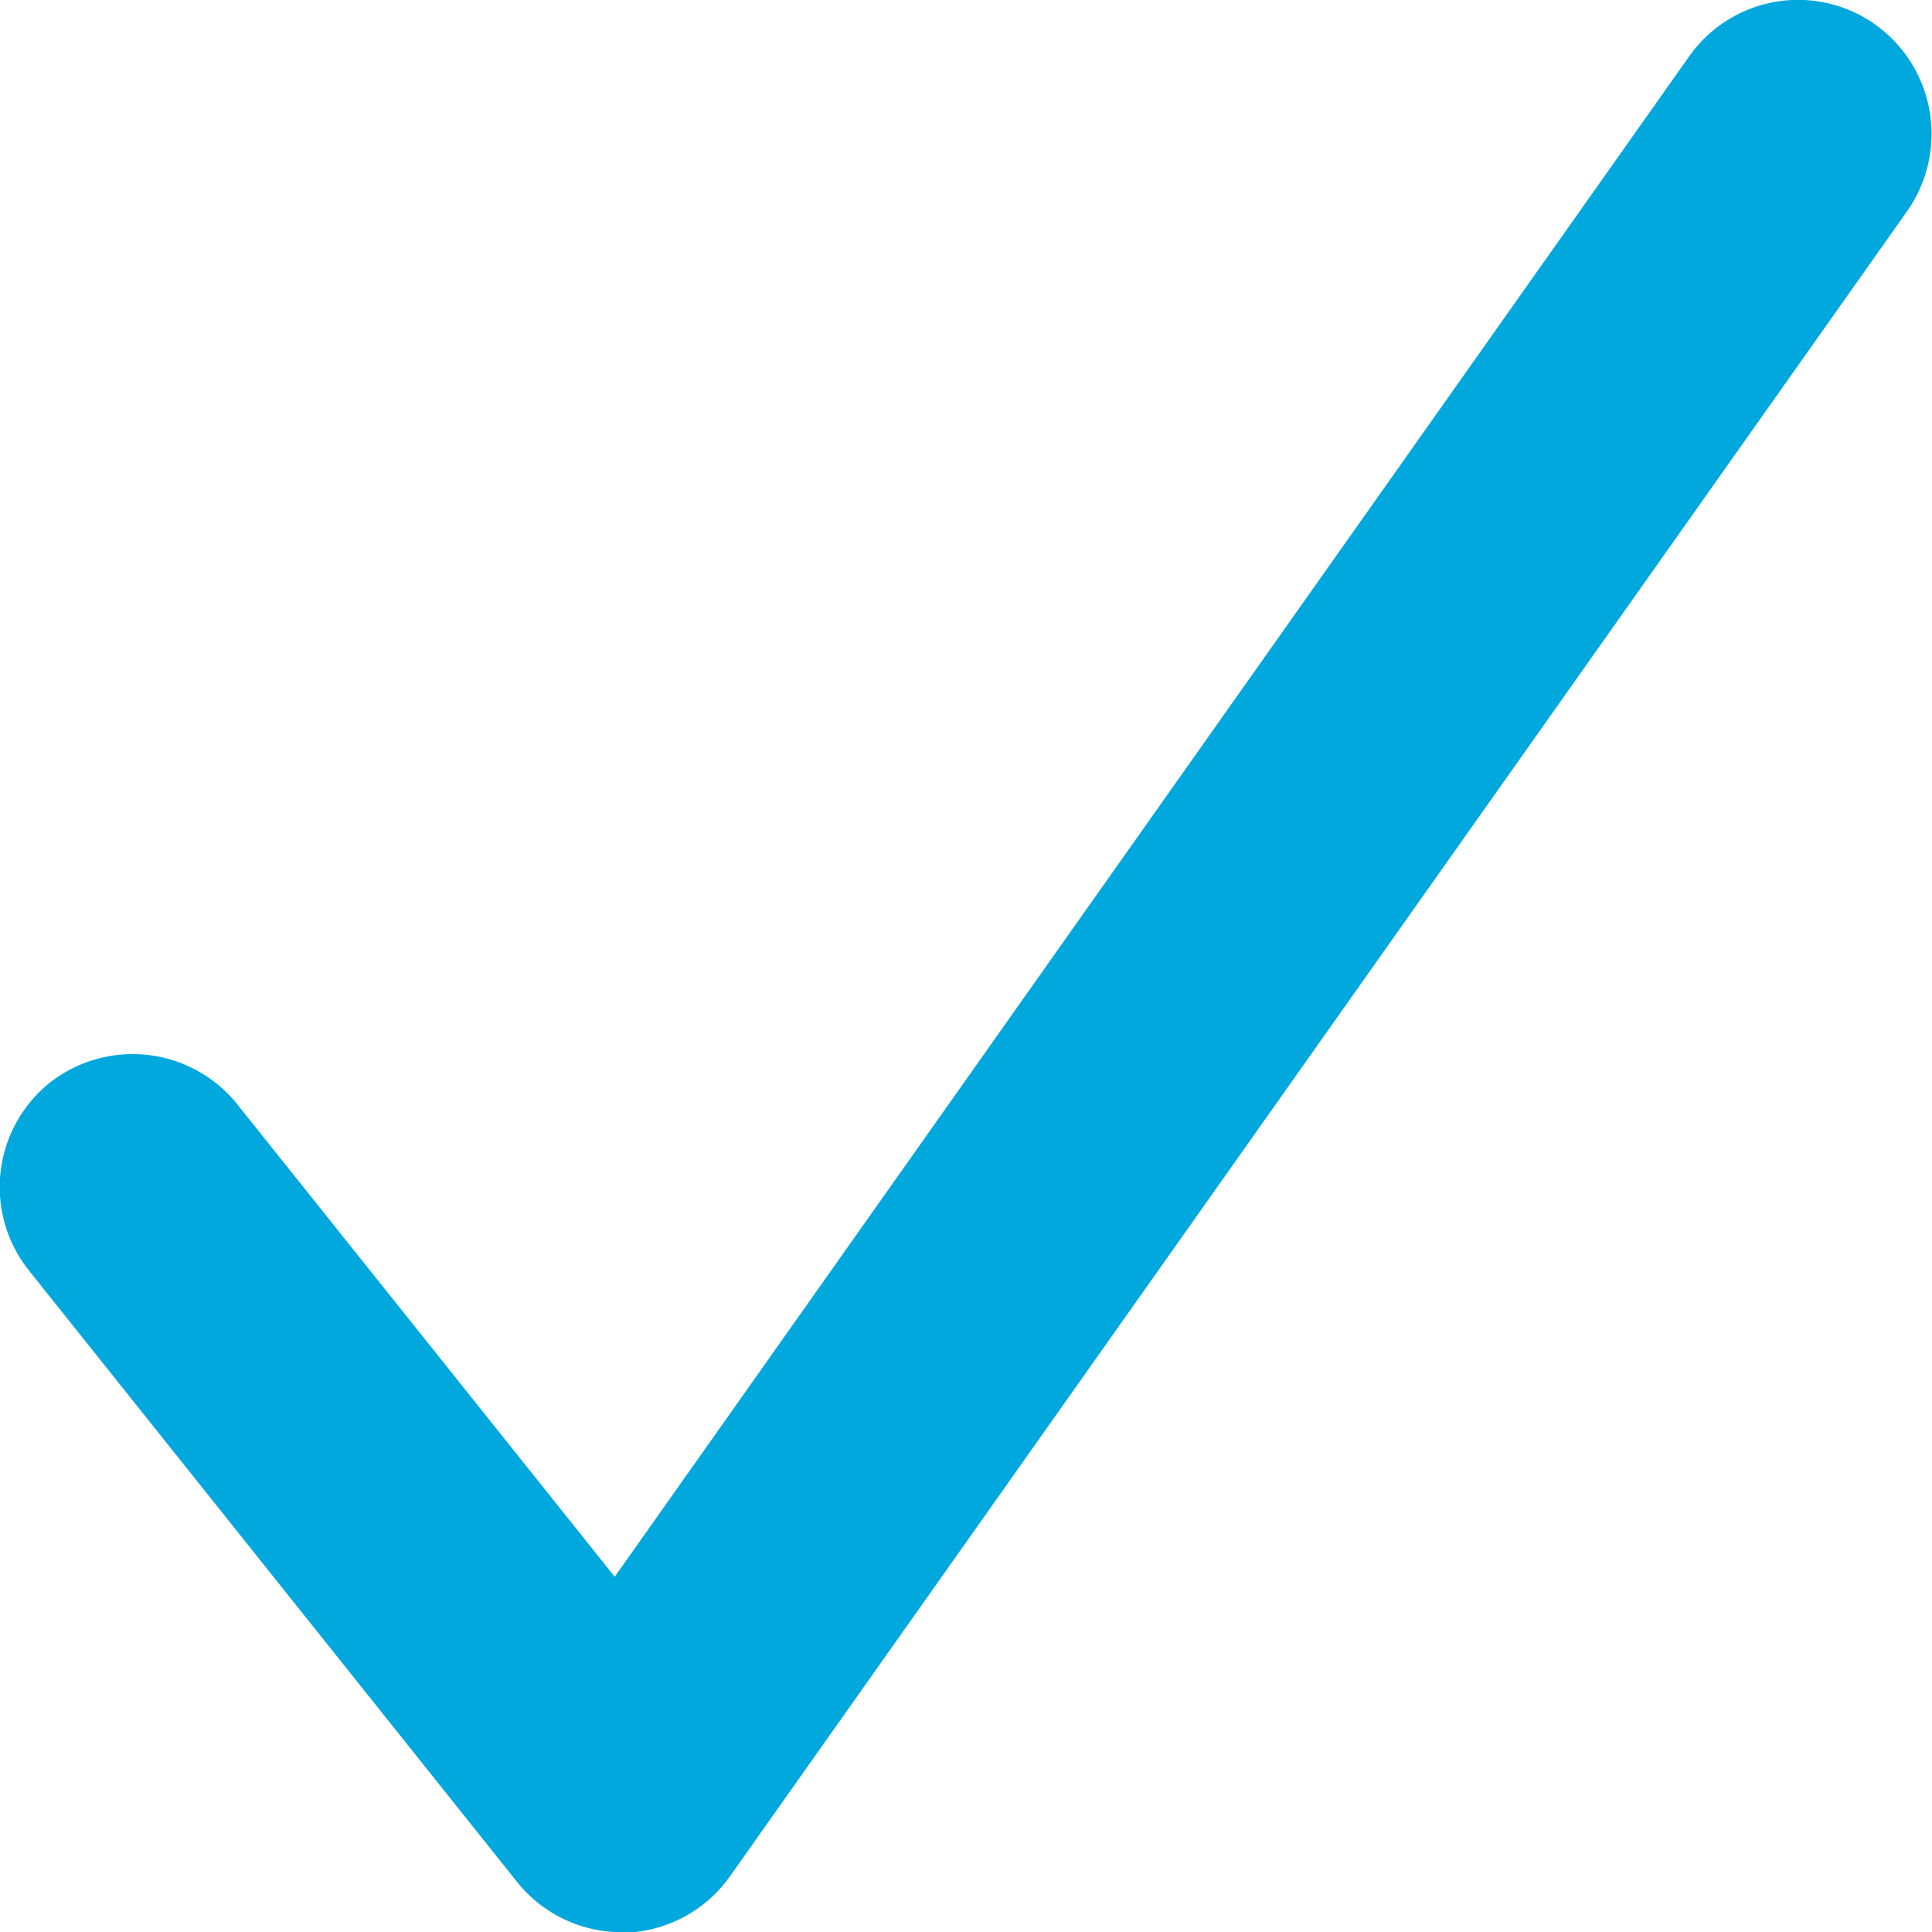<svg xmlns="http://www.w3.org/2000/svg" width="19.379" height="19.381" viewBox="0 0 19.379 19.381"><path d="M-452.394,280.724a1.342,1.342,0,0,1-1.05-.506l-4.889-6.124a1.342,1.342,0,0,1,.2-1.888,1.346,1.346,0,0,1,1.882.211l3.788,4.742,10.776-15.249a1.336,1.336,0,0,1,1.869-.32,1.348,1.348,0,0,1,.32,1.869l-11.806,16.7a1.34,1.34,0,0,1-1.056.57Z" transform="translate(458.629 -261.343)" fill="#00a8de"/></svg>